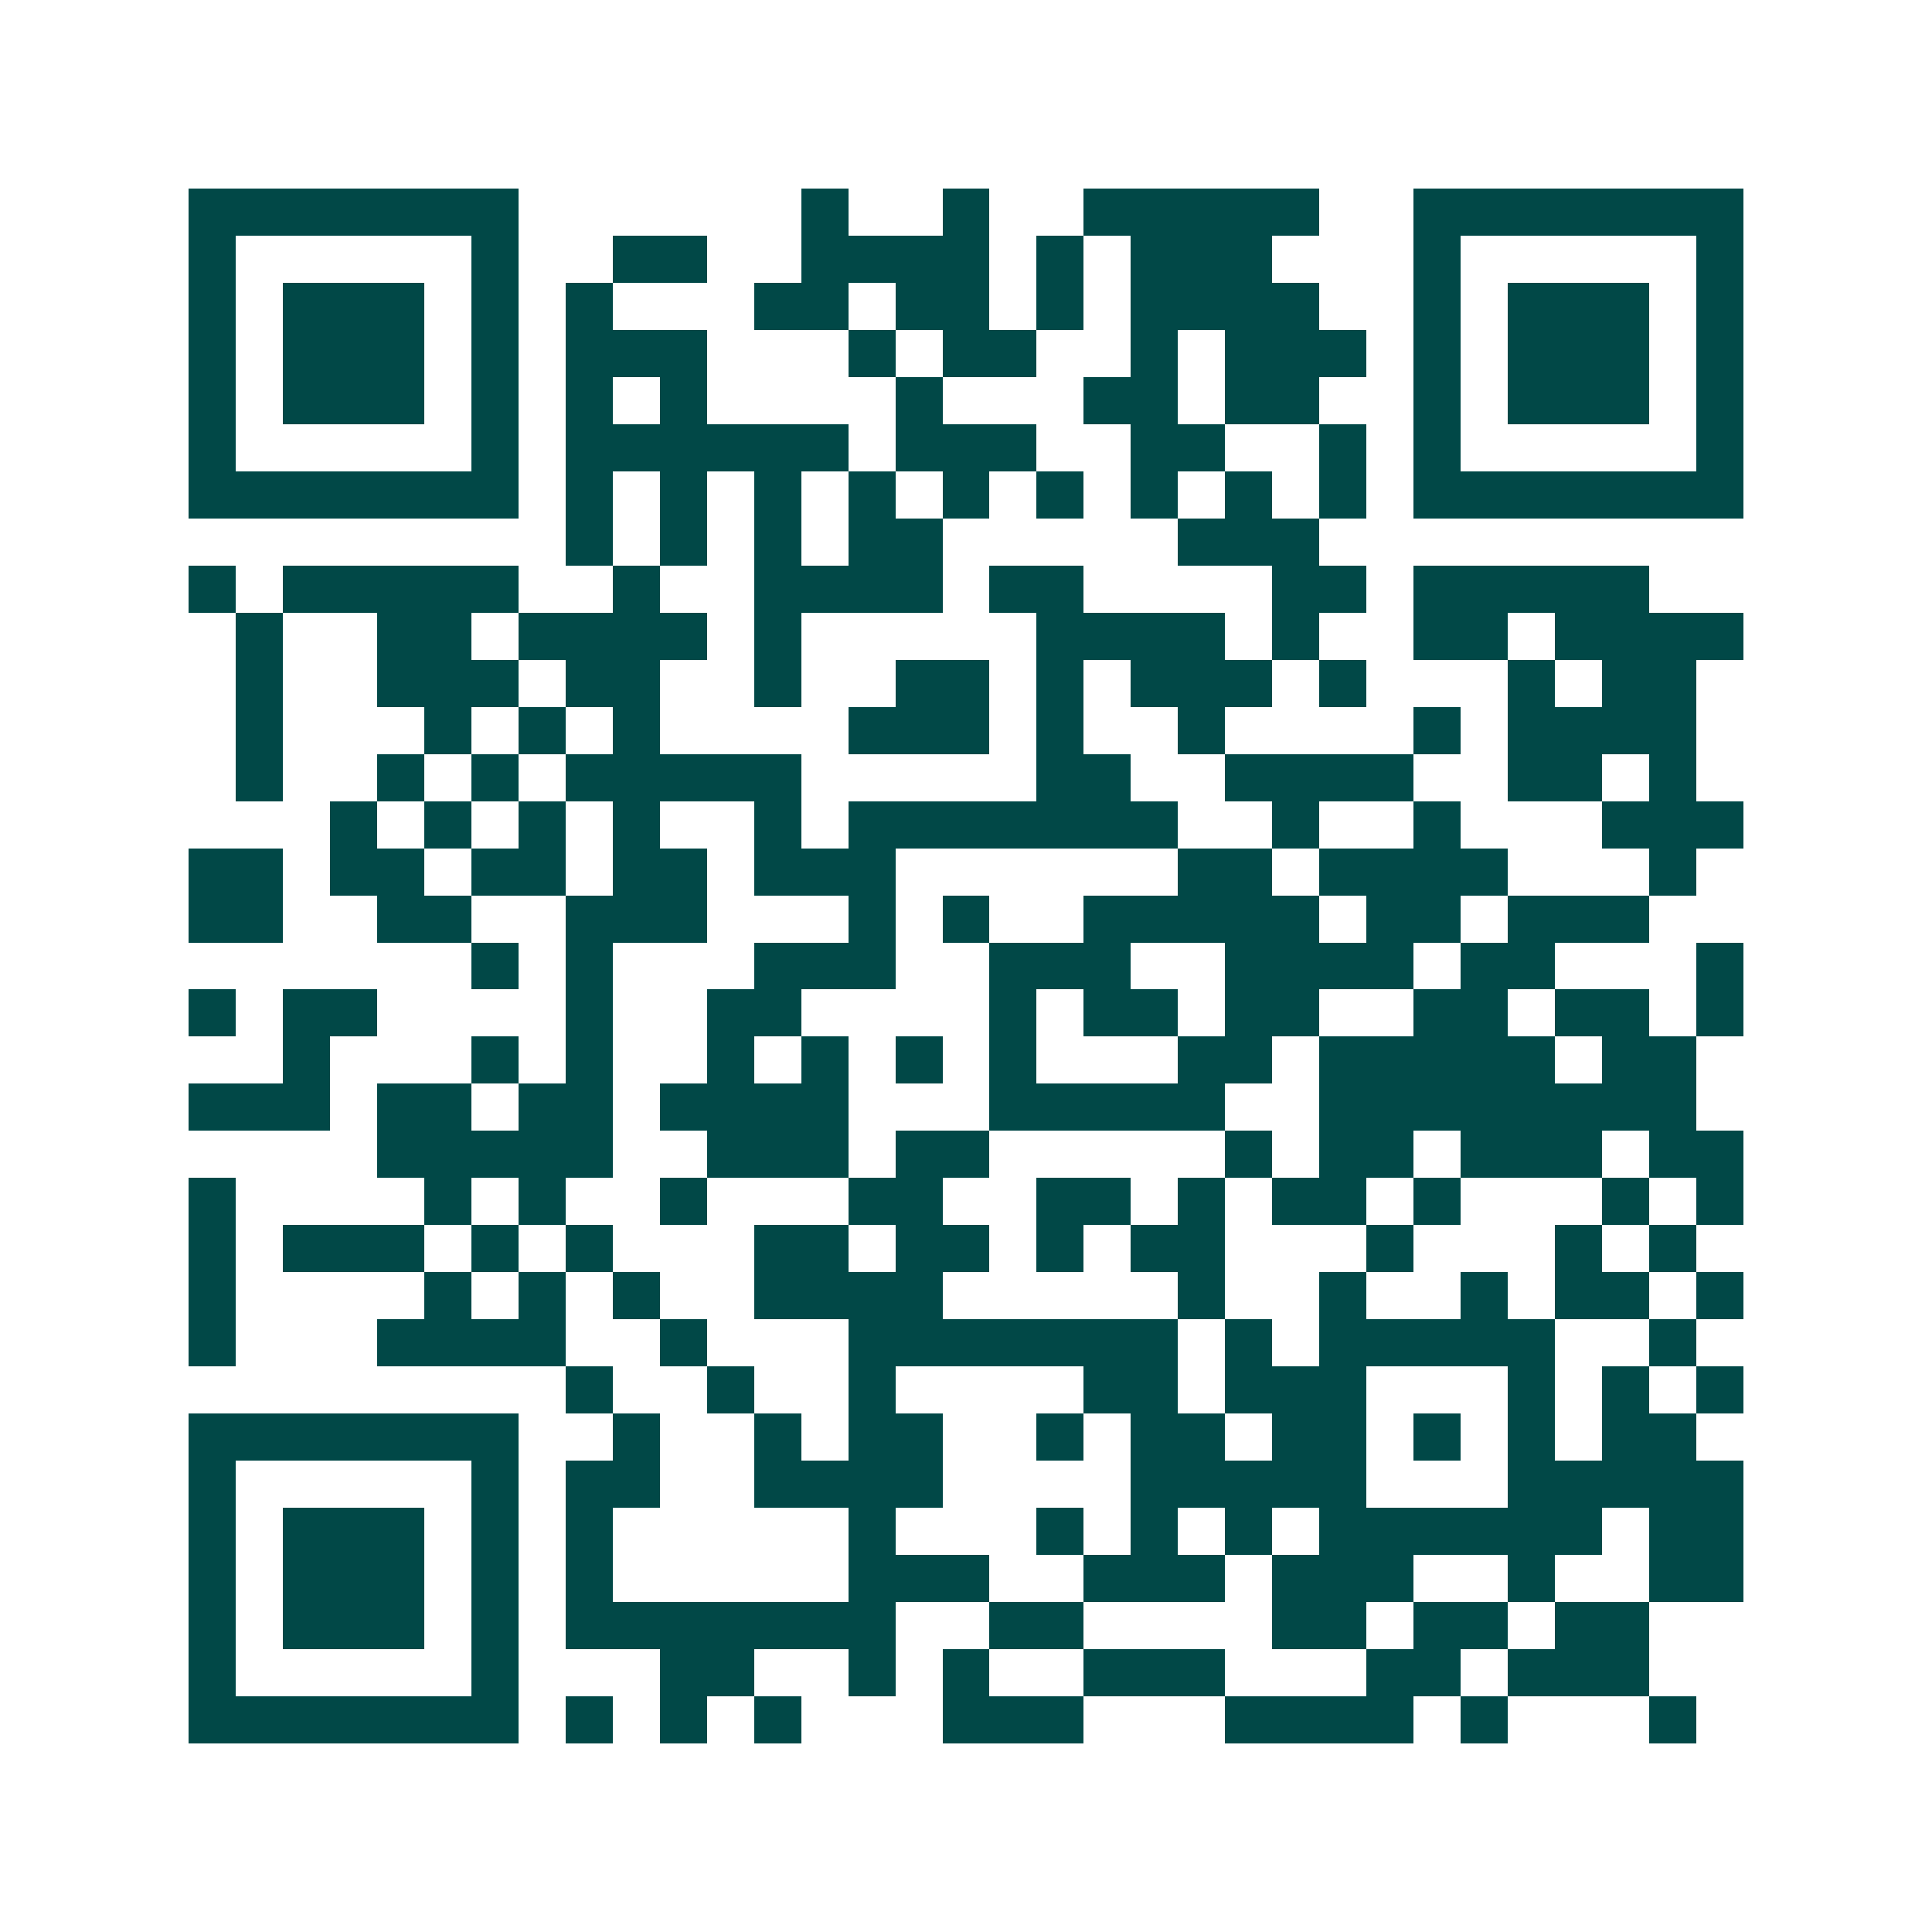 <svg xmlns="http://www.w3.org/2000/svg" width="200" height="200" viewBox="0 0 41 41" shape-rendering="crispEdges"><path fill="#ffffff" d="M0 0h41v41H0z"/><path stroke="#014847" d="M4 4.5h7m6 0h1m2 0h1m2 0h5m2 0h7M4 5.5h1m5 0h1m2 0h2m2 0h4m1 0h1m1 0h3m3 0h1m5 0h1M4 6.5h1m1 0h3m1 0h1m1 0h1m3 0h2m1 0h2m1 0h1m1 0h4m2 0h1m1 0h3m1 0h1M4 7.5h1m1 0h3m1 0h1m1 0h3m3 0h1m1 0h2m2 0h1m1 0h3m1 0h1m1 0h3m1 0h1M4 8.5h1m1 0h3m1 0h1m1 0h1m1 0h1m4 0h1m3 0h2m1 0h2m2 0h1m1 0h3m1 0h1M4 9.5h1m5 0h1m1 0h6m1 0h3m2 0h2m2 0h1m1 0h1m5 0h1M4 10.5h7m1 0h1m1 0h1m1 0h1m1 0h1m1 0h1m1 0h1m1 0h1m1 0h1m1 0h1m1 0h7M12 11.5h1m1 0h1m1 0h1m1 0h2m5 0h3M4 12.5h1m1 0h5m2 0h1m2 0h4m1 0h2m4 0h2m1 0h5M5 13.5h1m2 0h2m1 0h4m1 0h1m5 0h4m1 0h1m2 0h2m1 0h4M5 14.5h1m2 0h3m1 0h2m2 0h1m2 0h2m1 0h1m1 0h3m1 0h1m3 0h1m1 0h2M5 15.5h1m3 0h1m1 0h1m1 0h1m4 0h3m1 0h1m2 0h1m4 0h1m1 0h4M5 16.5h1m2 0h1m1 0h1m1 0h5m5 0h2m2 0h4m2 0h2m1 0h1M7 17.5h1m1 0h1m1 0h1m1 0h1m2 0h1m1 0h7m2 0h1m2 0h1m3 0h3M4 18.5h2m1 0h2m1 0h2m1 0h2m1 0h3m6 0h2m1 0h4m3 0h1M4 19.5h2m2 0h2m2 0h3m3 0h1m1 0h1m2 0h5m1 0h2m1 0h3M10 20.5h1m1 0h1m3 0h3m2 0h3m2 0h4m1 0h2m3 0h1M4 21.5h1m1 0h2m4 0h1m2 0h2m4 0h1m1 0h2m1 0h2m2 0h2m1 0h2m1 0h1M6 22.5h1m3 0h1m1 0h1m2 0h1m1 0h1m1 0h1m1 0h1m3 0h2m1 0h5m1 0h2M4 23.5h3m1 0h2m1 0h2m1 0h4m3 0h5m2 0h8M8 24.5h5m2 0h3m1 0h2m5 0h1m1 0h2m1 0h3m1 0h2M4 25.5h1m4 0h1m1 0h1m2 0h1m3 0h2m2 0h2m1 0h1m1 0h2m1 0h1m3 0h1m1 0h1M4 26.5h1m1 0h3m1 0h1m1 0h1m3 0h2m1 0h2m1 0h1m1 0h2m3 0h1m3 0h1m1 0h1M4 27.5h1m4 0h1m1 0h1m1 0h1m2 0h4m5 0h1m2 0h1m2 0h1m1 0h2m1 0h1M4 28.5h1m3 0h4m2 0h1m3 0h7m1 0h1m1 0h5m2 0h1M12 29.5h1m2 0h1m2 0h1m4 0h2m1 0h3m3 0h1m1 0h1m1 0h1M4 30.5h7m2 0h1m2 0h1m1 0h2m2 0h1m1 0h2m1 0h2m1 0h1m1 0h1m1 0h2M4 31.5h1m5 0h1m1 0h2m2 0h4m4 0h5m3 0h5M4 32.5h1m1 0h3m1 0h1m1 0h1m5 0h1m3 0h1m1 0h1m1 0h1m1 0h6m1 0h2M4 33.5h1m1 0h3m1 0h1m1 0h1m5 0h3m2 0h3m1 0h3m2 0h1m2 0h2M4 34.5h1m1 0h3m1 0h1m1 0h7m2 0h2m4 0h2m1 0h2m1 0h2M4 35.5h1m5 0h1m3 0h2m2 0h1m1 0h1m2 0h3m3 0h2m1 0h3M4 36.5h7m1 0h1m1 0h1m1 0h1m3 0h3m3 0h4m1 0h1m3 0h1"/></svg>
